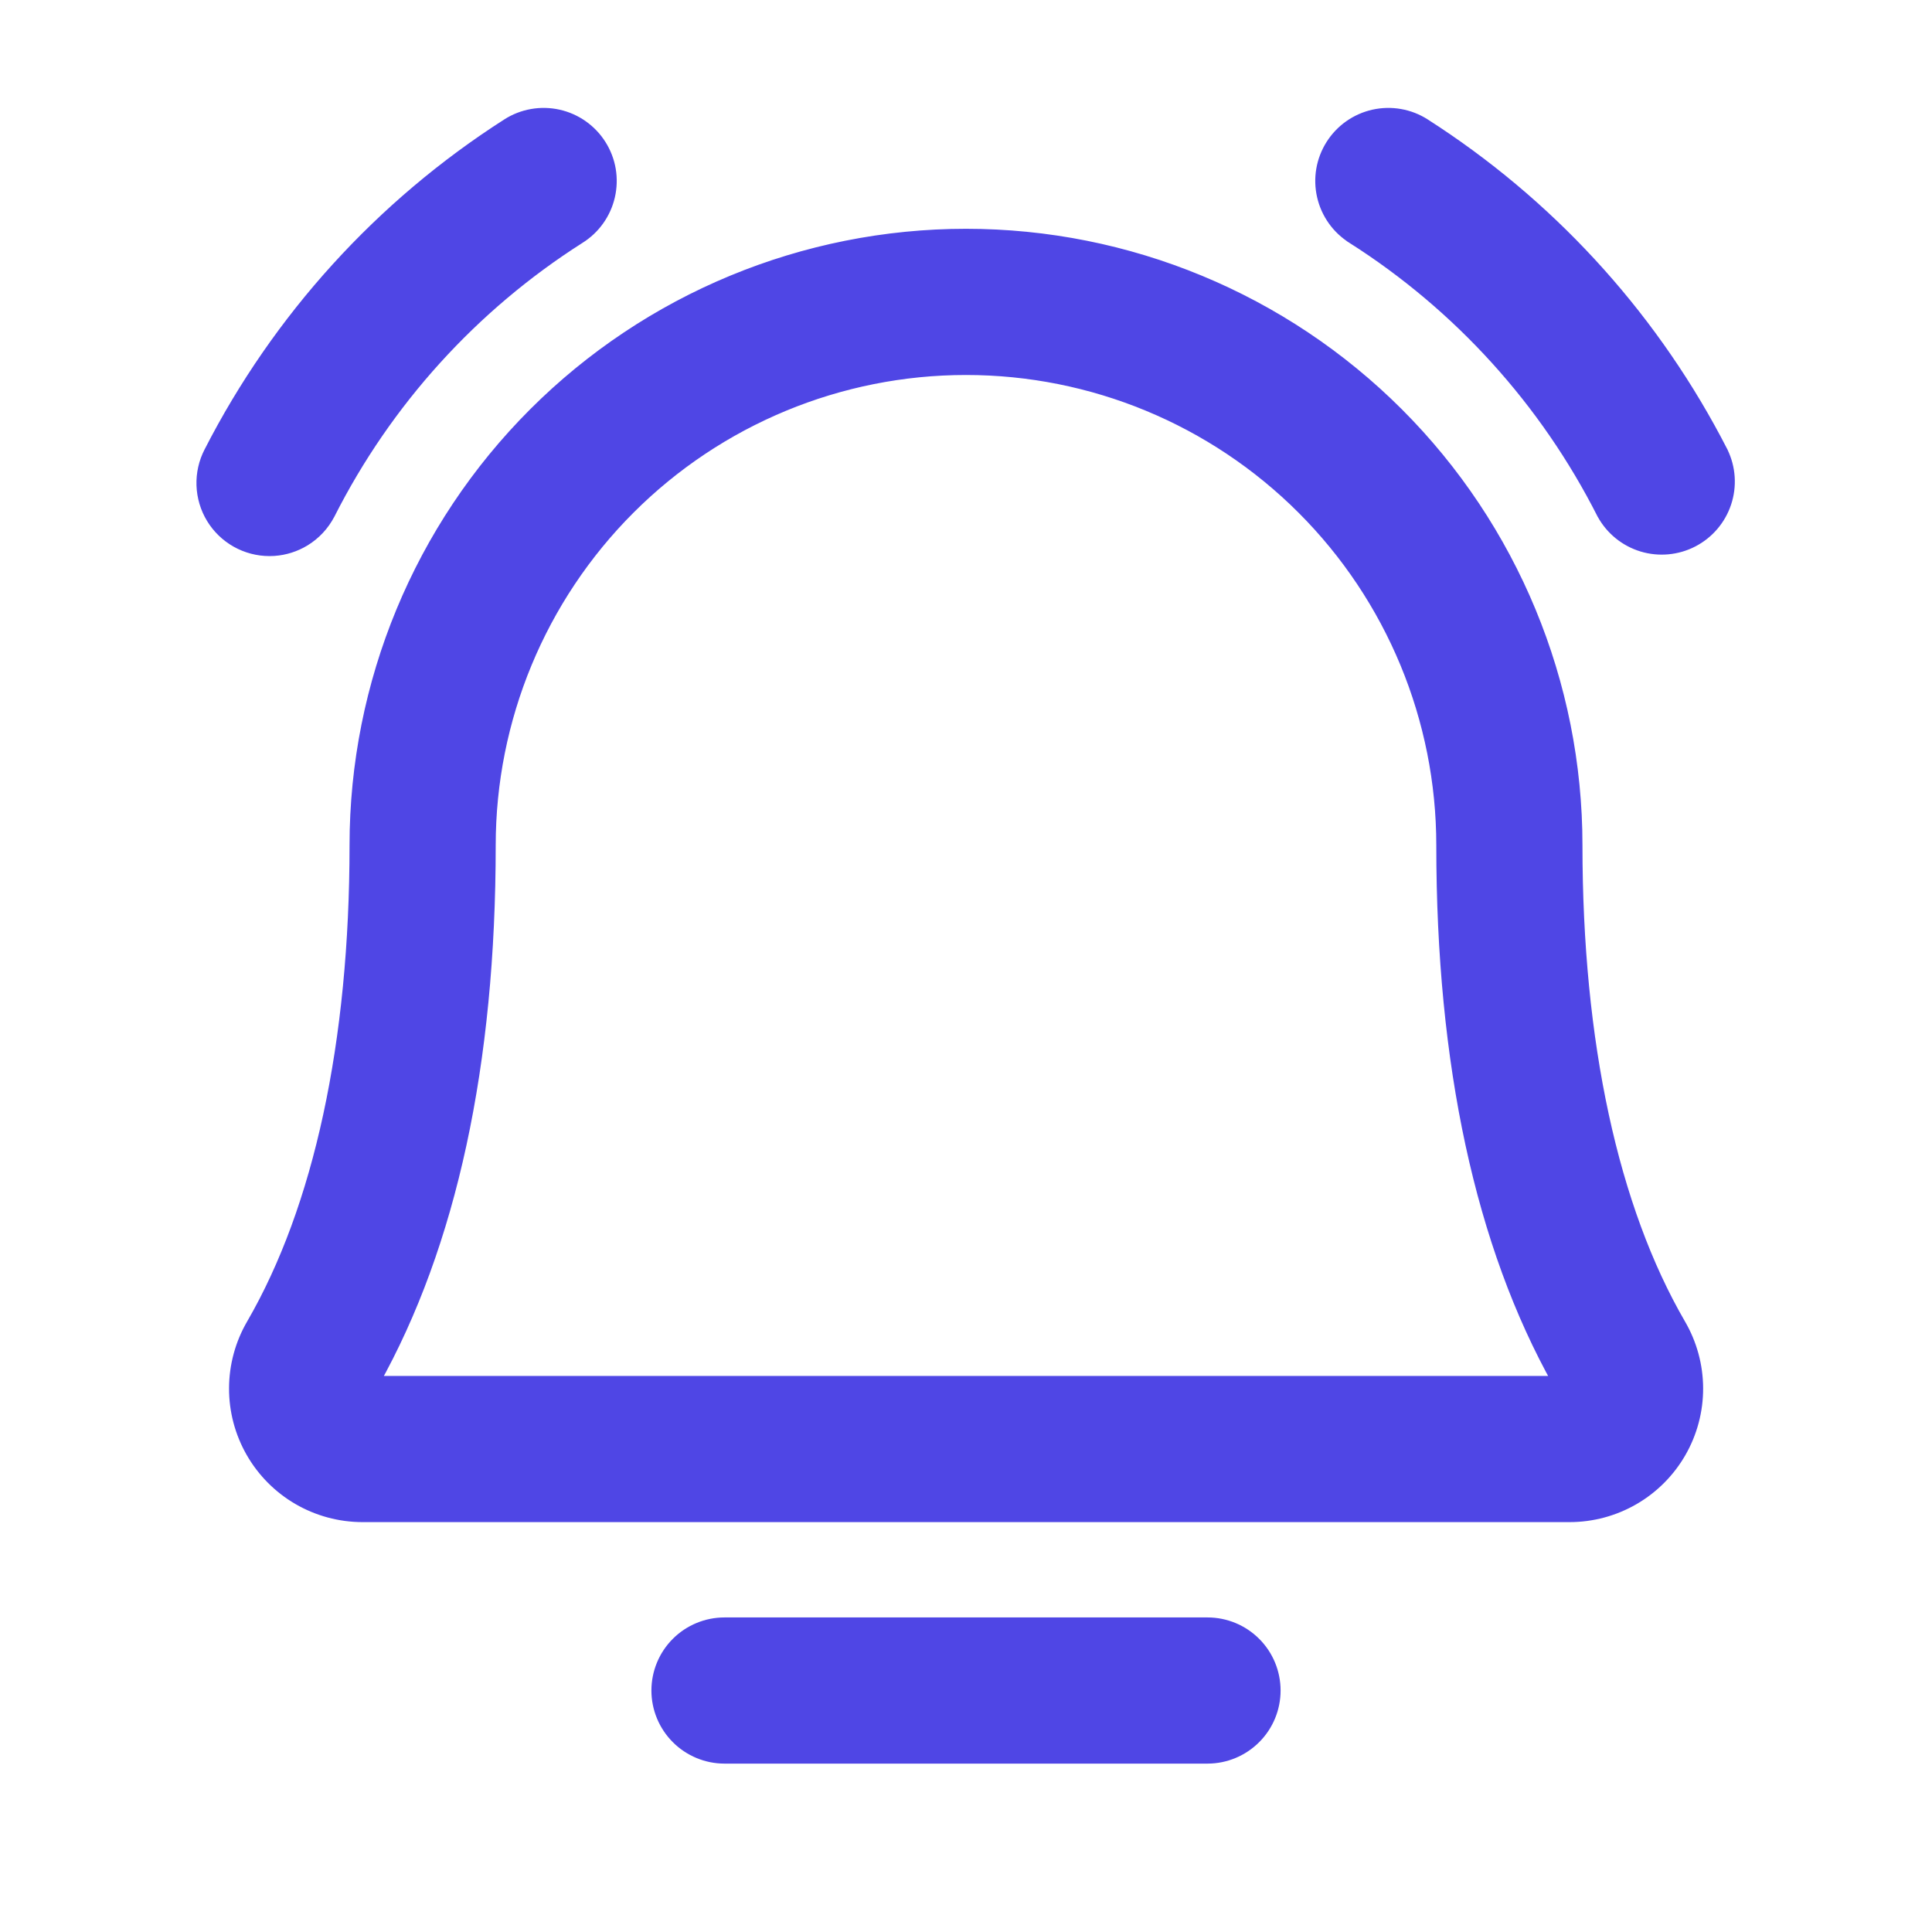 <svg width="76" height="76" viewBox="0 0 76 76" fill="none" xmlns="http://www.w3.org/2000/svg">
<path d="M47.5 63.876C48.196 63.876 48.864 64.152 49.356 64.644C49.849 65.136 50.125 65.804 50.125 66.501C50.125 67.196 49.849 67.864 49.356 68.356C48.864 68.848 48.196 69.126 47.5 69.126H28.5C27.804 69.126 27.136 68.848 26.644 68.356C26.152 67.864 25.875 67.196 25.875 66.501C25.875 65.804 26.151 65.136 26.644 64.644C27.136 64.152 27.804 63.876 28.5 63.876H47.5ZM38 9.25C44.365 9.25 50.47 11.779 54.971 16.28C59.471 20.781 62 26.885 62 33.251C62 41.023 63.415 47.538 66.065 52.106C66.508 52.865 66.744 53.729 66.747 54.608C66.75 55.487 66.521 56.351 66.083 57.114C65.645 57.876 65.014 58.51 64.254 58.951C63.493 59.392 62.629 59.625 61.75 59.626H14.25C13.371 59.624 12.508 59.39 11.748 58.949C10.989 58.508 10.359 57.874 9.922 57.112C9.485 56.349 9.256 55.485 9.26 54.606C9.263 53.727 9.498 52.865 9.94 52.106C12.585 47.541 14 41.026 14 33.251C14 26.885 16.529 20.781 21.029 16.28C25.53 11.779 31.635 9.251 38 9.25ZM38 14.501C33.027 14.501 28.258 16.476 24.742 19.992C21.226 23.508 19.25 28.278 19.25 33.251C19.25 41.842 17.719 48.95 14.679 54.376H61.321C58.276 48.947 56.75 41.839 56.75 33.251C56.75 28.278 54.775 23.508 51.259 19.992C47.742 16.475 42.973 14.501 38 14.501ZM20.931 4.535C21.271 4.475 21.62 4.483 21.958 4.558C22.296 4.633 22.615 4.775 22.898 4.974C23.18 5.173 23.421 5.426 23.605 5.718C23.79 6.011 23.916 6.337 23.974 6.678C24.032 7.019 24.021 7.368 23.944 7.706C23.867 8.043 23.724 8.361 23.523 8.643C23.323 8.924 23.069 9.162 22.776 9.345C18.579 12.015 15.179 15.767 12.933 20.206L12.932 20.207C12.71 20.634 12.376 20.993 11.965 21.243C11.605 21.461 11.199 21.59 10.781 21.619L10.602 21.625C10.151 21.625 9.708 21.509 9.315 21.288C8.923 21.067 8.593 20.749 8.359 20.364C8.125 19.979 7.995 19.54 7.979 19.089C7.964 18.639 8.064 18.192 8.271 17.793C10.961 12.536 14.999 8.09 19.973 4.908C20.264 4.721 20.59 4.595 20.931 4.535ZM54.042 4.558C54.38 4.483 54.729 4.475 55.069 4.535C55.41 4.595 55.736 4.721 56.027 4.908C60.846 7.991 64.786 12.26 67.473 17.303L67.73 17.794L67.731 17.798C68.029 18.414 68.076 19.121 67.86 19.77C67.645 20.419 67.184 20.958 66.577 21.273C65.97 21.588 65.264 21.653 64.609 21.456C63.955 21.258 63.403 20.812 63.072 20.213L63.067 20.206C60.821 15.767 57.421 12.016 53.224 9.346V9.345C52.931 9.162 52.677 8.924 52.477 8.643C52.276 8.361 52.133 8.043 52.056 7.706C51.978 7.368 51.968 7.019 52.026 6.678C52.084 6.337 52.21 6.011 52.395 5.718C52.579 5.426 52.82 5.173 53.102 4.974C53.385 4.775 53.705 4.633 54.042 4.558Z" fill="#4F46E5" stroke="#4F46E5" stroke-width="0.5"/>
</svg>
